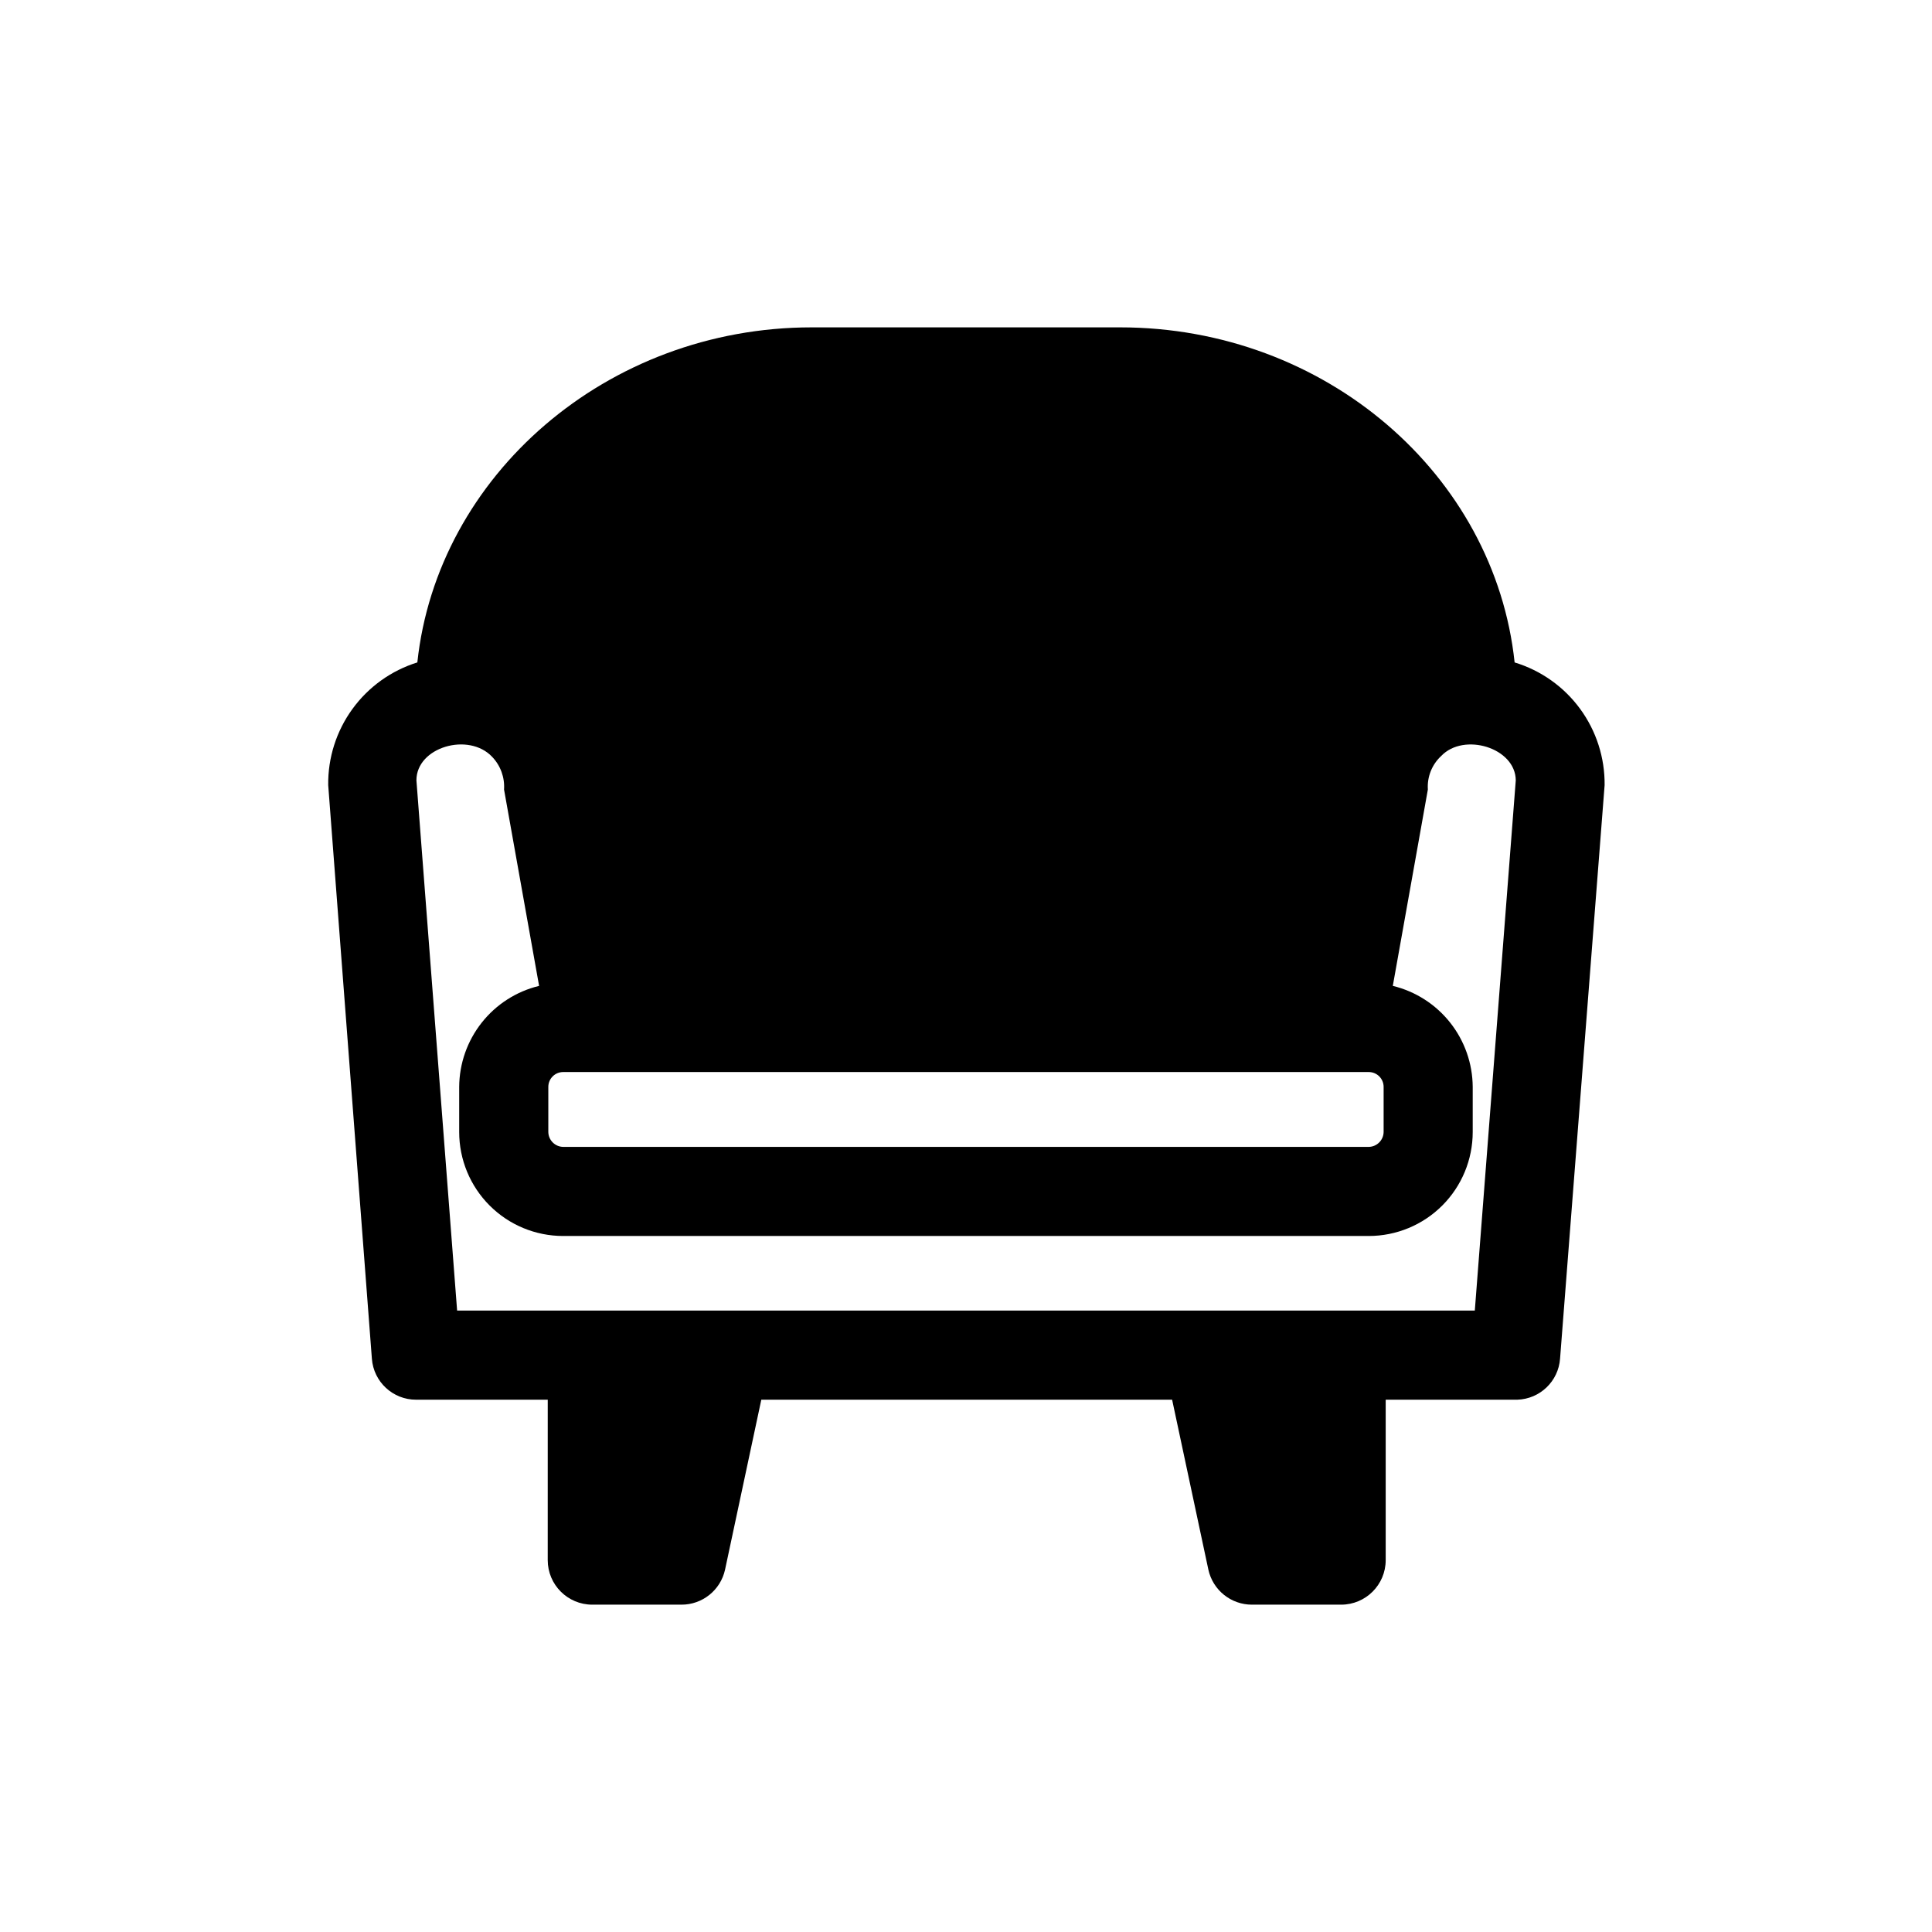 <?xml version="1.0" encoding="UTF-8"?>
<!-- Uploaded to: ICON Repo, www.svgrepo.com, Generator: ICON Repo Mixer Tools -->
<svg fill="#000000" width="800px" height="800px" version="1.1" viewBox="144 144 512 512" xmlns="http://www.w3.org/2000/svg">
 <path d="m545.39 319.55c-5.273-49.75-50.145-88.797-104.54-88.797h-81.711c-54.395 0-99.266 39.359-104.54 88.797h-0.004c-6.914 2.152-12.945 6.481-17.199 12.336-4.258 5.859-6.508 12.934-6.418 20.176l11.574 152.01c0.453 6.137 5.574 10.879 11.73 10.863h34.875l-0.004 42.508c0 6.523 5.285 11.809 11.809 11.809h23.617c5.562 0.02 10.383-3.852 11.57-9.289l9.605-45.027h108.87l9.605 45.027c1.188 5.438 6.008 9.309 11.57 9.289h23.617c6.523 0 11.809-5.285 11.809-11.809v-42.508h34.875-0.004c6.004-0.184 10.898-4.875 11.336-10.863l11.809-152.01c0.074-7.269-2.207-14.367-6.508-20.23s-10.387-10.172-17.344-12.281zm-256.08 112.49c0-2.176 1.762-3.938 3.938-3.938h213.49c1.043 0 2.047 0.414 2.785 1.152 0.738 0.738 1.152 1.738 1.152 2.785v11.965c-0.043 2.156-1.781 3.894-3.938 3.934h-213.49c-2.156-0.039-3.894-1.777-3.938-3.934zm245.53 59.273h-269.7l-10.785-140.52c0-8.816 13.855-12.832 20.074-6.219 2.219 2.316 3.359 5.461 3.148 8.66l9.289 52.035c-6.012 1.457-11.363 4.883-15.199 9.734-3.836 4.852-5.941 10.844-5.977 17.031v11.965c0 7.305 2.902 14.316 8.07 19.48 5.164 5.168 12.172 8.07 19.48 8.07h213.49c7.309 0 14.316-2.902 19.484-8.07 5.164-5.164 8.07-12.176 8.07-19.48v-11.965c-0.039-6.188-2.141-12.18-5.981-17.031-3.836-4.852-9.188-8.277-15.195-9.734l9.289-52.035c-0.227-3.348 1.074-6.617 3.539-8.895 5.984-6.297 19.68-2.203 19.758 6.453z"/>
</svg>